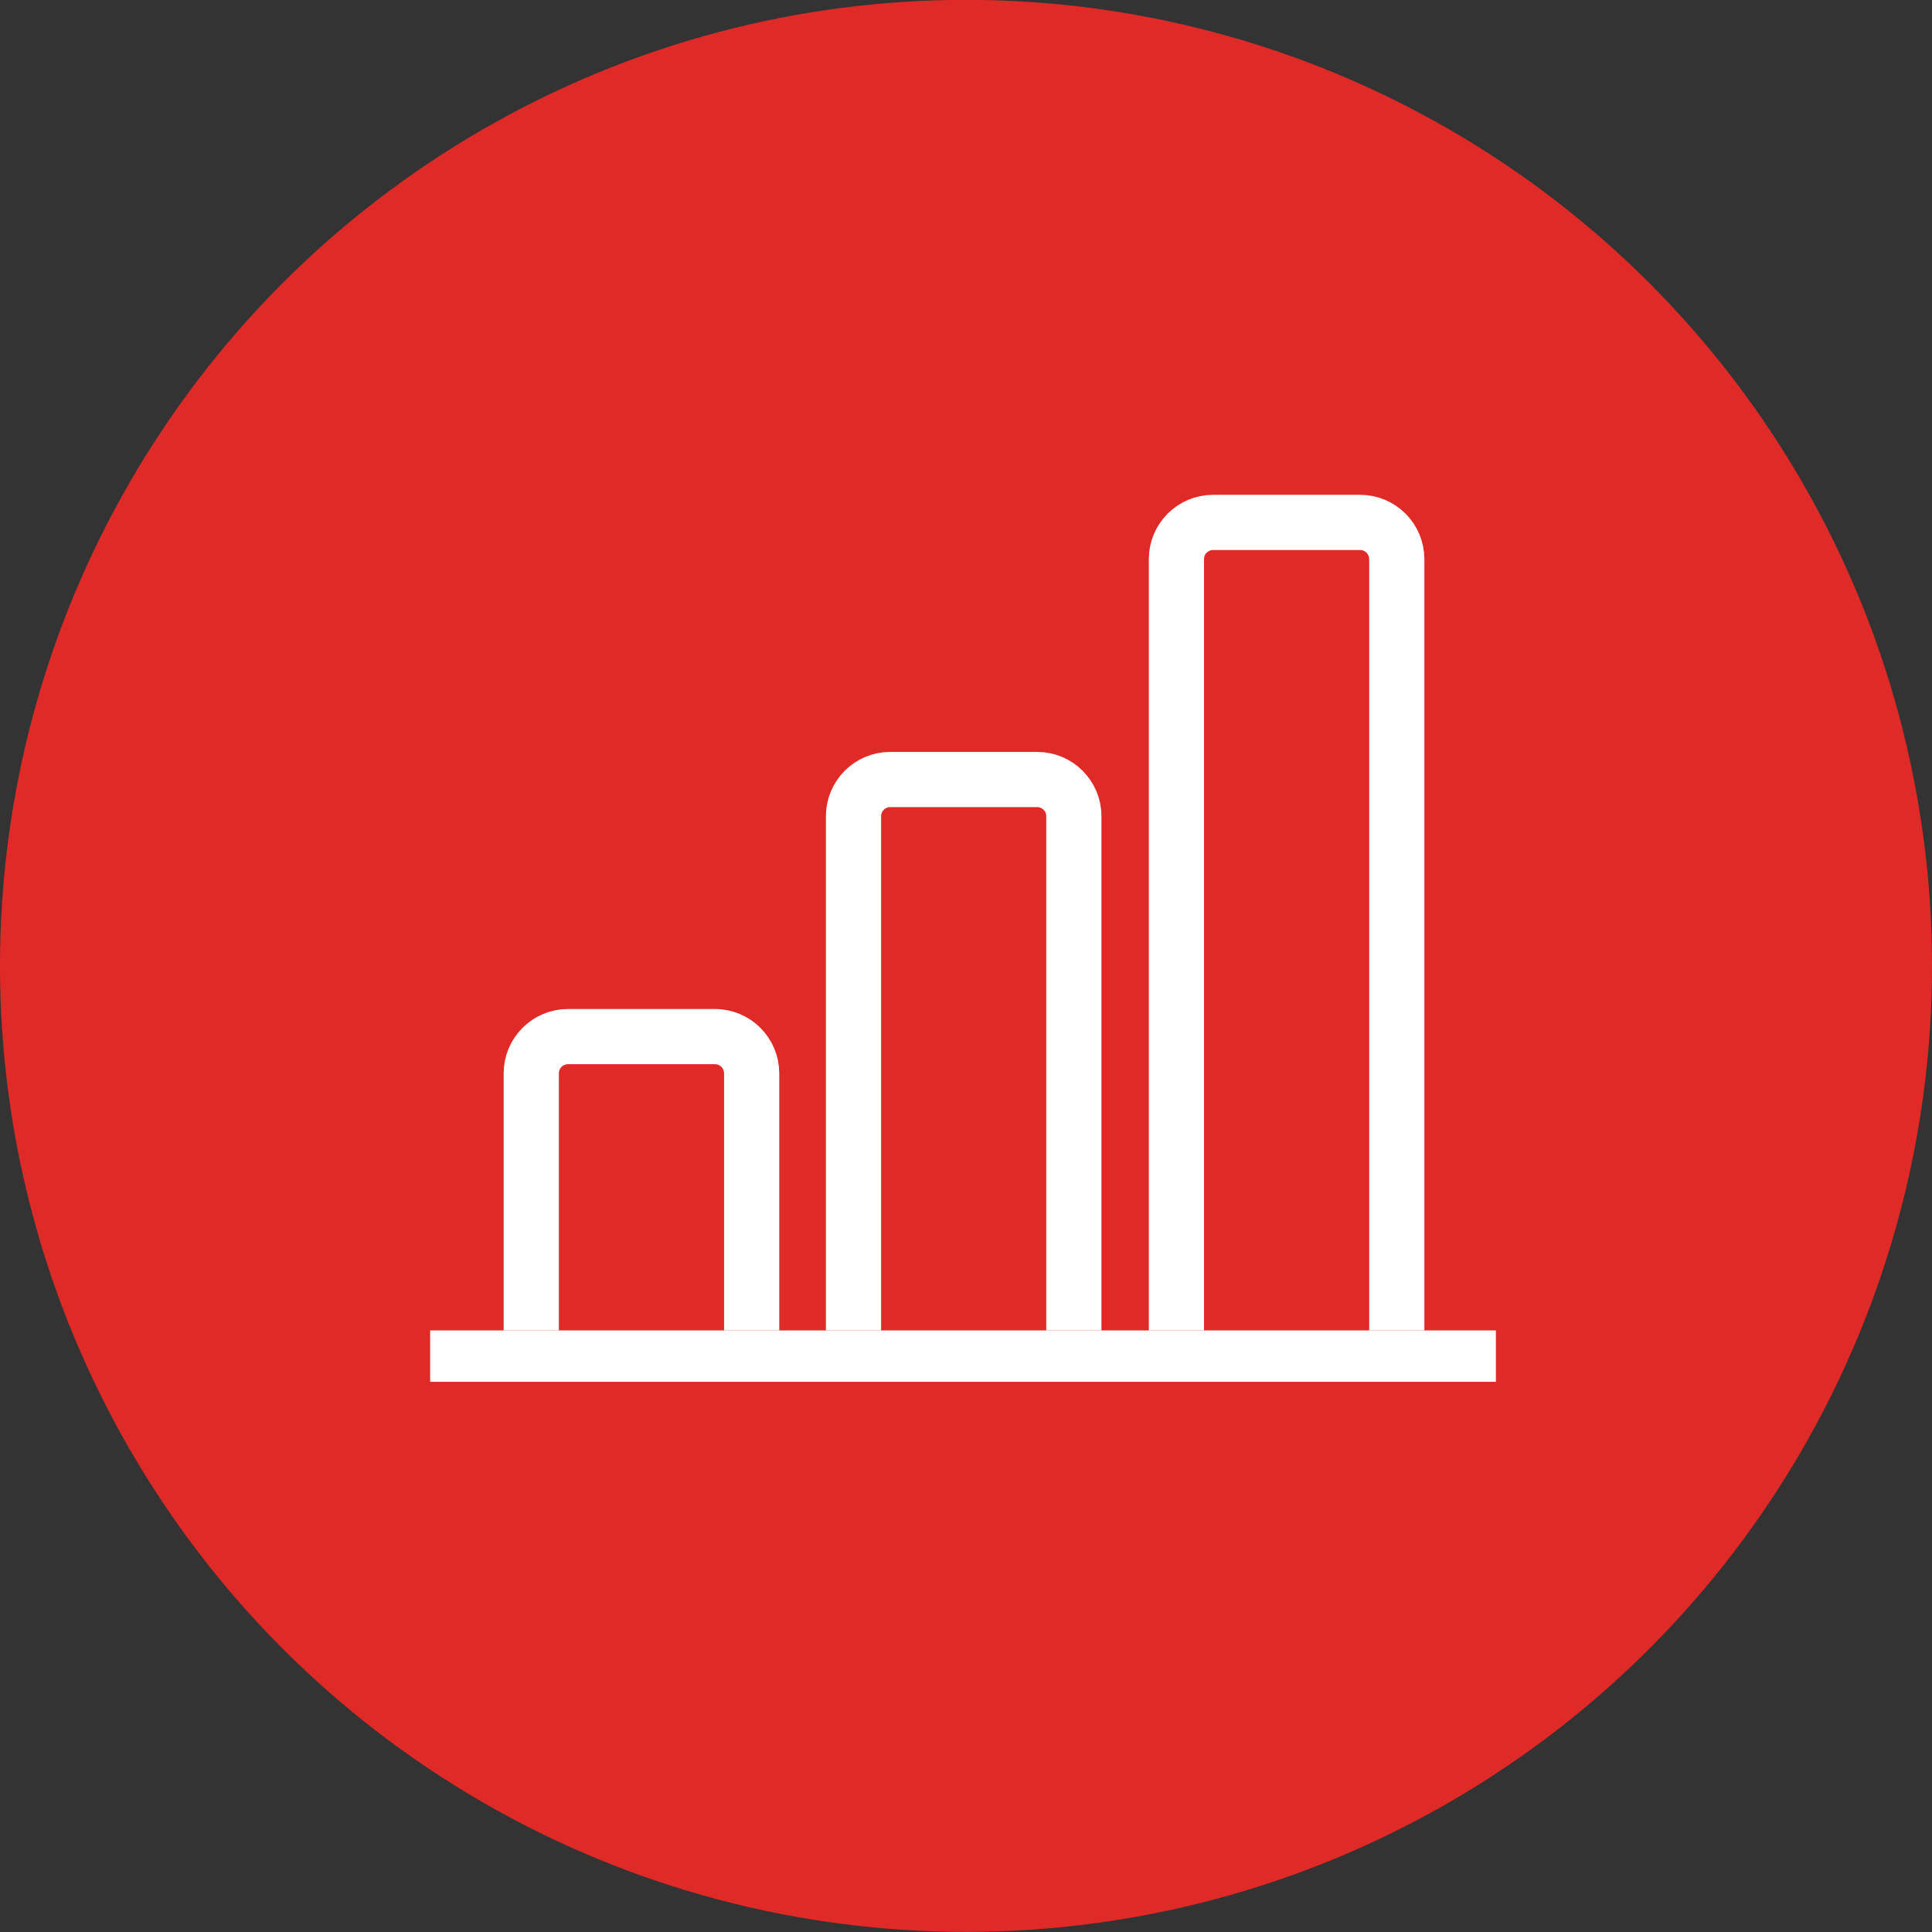 <?xml version="1.0" encoding="UTF-8"?>
<svg width="70px" height="70px" viewBox="0 0 70 70" version="1.1" xmlns="http://www.w3.org/2000/svg" xmlns:xlink="http://www.w3.org/1999/xlink">
    <rect x="0" y="0" width="70" height="70" fill="#333333" stroke="none"/>
    <!-- Generator: Sketch 51.3 (57544) - http://www.bohemiancoding.com/sketch -->
    <title>Group 26</title>
    <desc>Created with Sketch.</desc>
    <defs>
        <polygon id="path-1" points="8.58085703e-05 -0 38.614 -0 38.614 1.862 8.58085703e-05 1.862"></polygon>
    </defs>
    <g id="Page-1" stroke="none" stroke-width="1" fill="none" fill-rule="evenodd">
        <g id="cubix-commerce-copy-2" transform="translate(-811, -3730)">
            <g id="Group-26" transform="translate(811, 3728)">
                <g id="Group-14-Copy" transform="translate(-0, 0.618)" fill="#E02A28" fill-rule="nonzero">
                    <g id="Group-32" transform="translate(0, 0.007)">
                        <g id="Group-31-Copy" transform="translate(0, 0.671)">
                            <circle id="Oval-6" cx="35" cy="35.699" r="35"></circle>
                        </g>
                    </g>
                </g>
                <g id="Group-10" transform="translate(14.777, 20.928)">
                    <path d="M35.831,29.276 L35.831,1.331 C35.831,0.596 35.235,-0 34.5,-0 L29.177,-0 C28.442,-0 27.847,0.596 27.847,1.331 L27.847,29.276" id="Stroke-1" stroke="#FFFFFF" stroke-width="2"></path>
                    <path d="M24.131,29.276 L24.131,10.646 C24.131,9.911 23.535,9.315 22.8,9.315 L17.477,9.315 C16.742,9.315 16.147,9.911 16.147,10.646 L16.147,29.276" id="Stroke-3" stroke="#FFFFFF" stroke-width="2"></path>
                    <path d="M12.457,29.276 L12.457,19.961 C12.457,19.226 11.861,18.63 11.126,18.63 L5.803,18.63 C5.068,18.63 4.472,19.226 4.472,19.961 L4.472,29.276" id="Stroke-5" stroke="#FFFFFF" stroke-width="2"></path>
                    <g id="Group-9" transform="translate(0.808, 29.276)">
                        <mask id="mask-2" fill="white">
                            <use xlink:href="#path-1"></use>
                        </mask>
                        <use id="Clip-8" fill="#FFFFFF" xlink:href="#path-1"></use>
                    </g>
                </g>
            </g>
        </g>
    </g>
</svg>